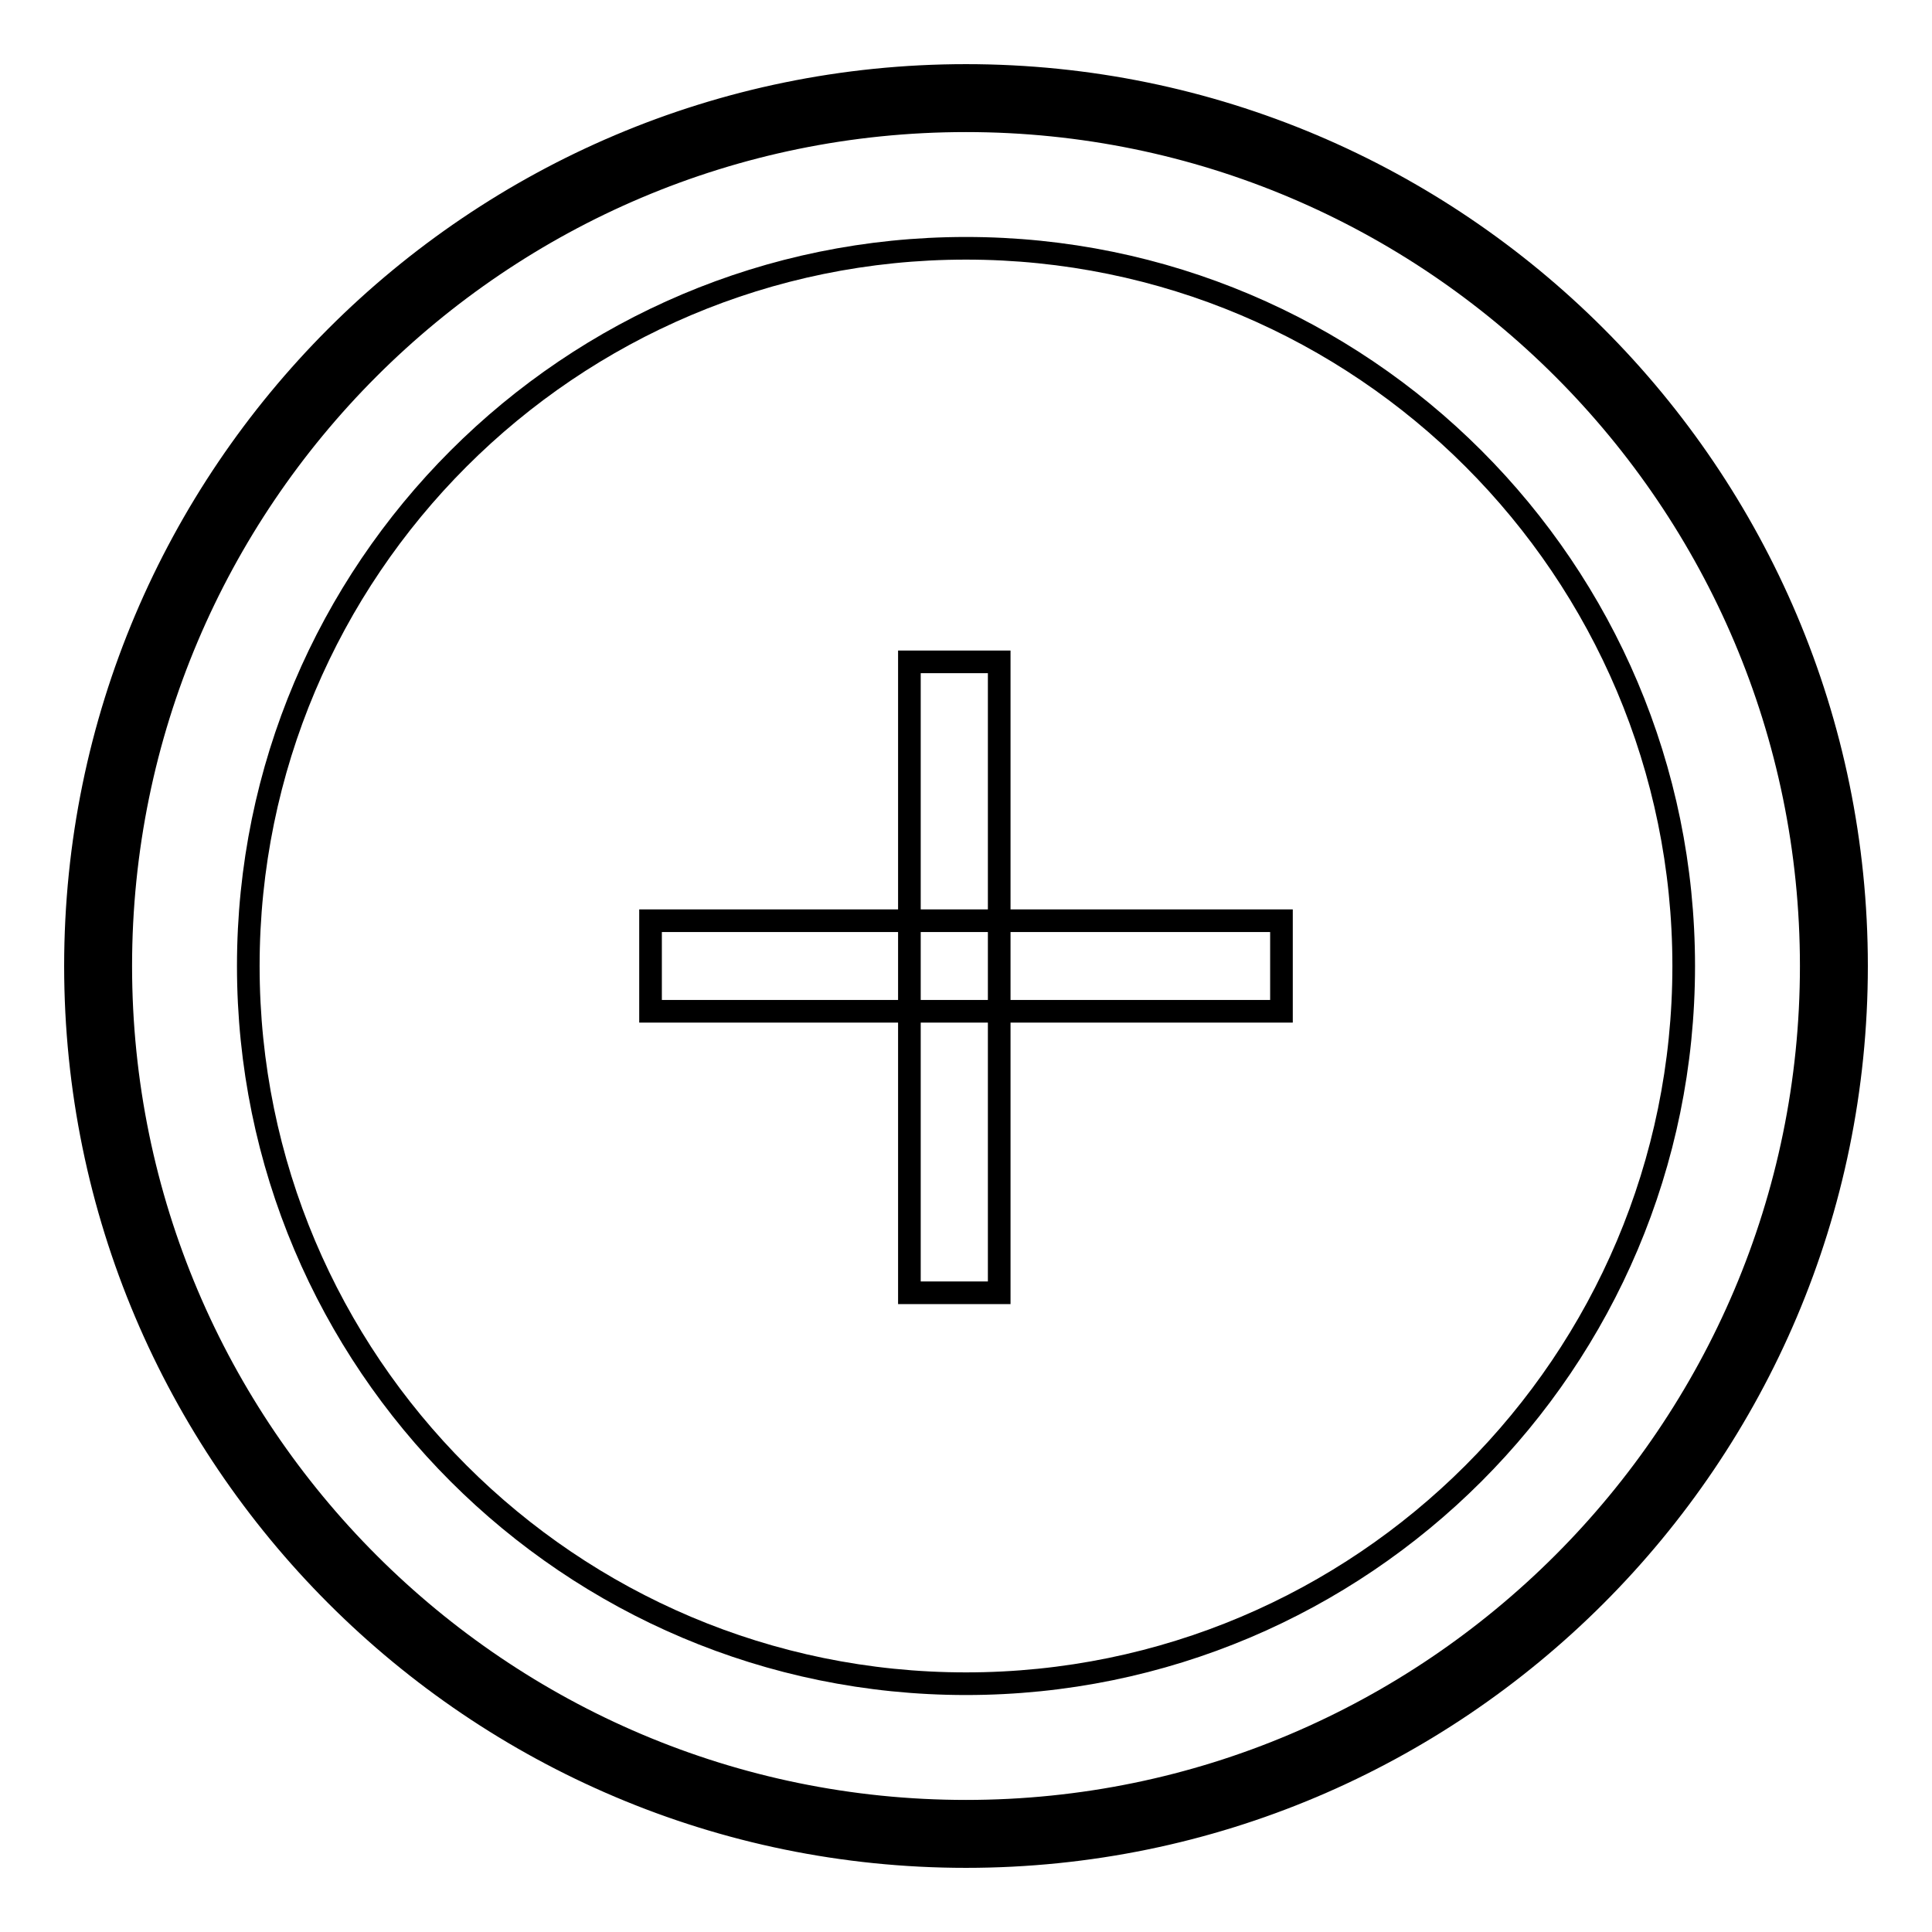 <?xml version="1.0" encoding="utf-8"?>
<!-- Svg Vector Icons : http://www.onlinewebfonts.com/icon -->
<!DOCTYPE svg PUBLIC "-//W3C//DTD SVG 1.1//EN" "http://www.w3.org/Graphics/SVG/1.1/DTD/svg11.dtd">
<svg version="1.1" xmlns="http://www.w3.org/2000/svg" xmlns:xlink="http://www.w3.org/1999/xlink" x="0px" y="0px" viewBox="0 0 256 256" enable-background="new 0 0 256 256" xml:space="preserve">
<g><g><path stroke-width="3" fill-opacity="0" stroke="#000000"  d="M11.5,128c0,64.3,52.2,116.5,116.5,116.5c64.3,0,116.5-52.2,116.5-116.5c0-64.3-52.2-116.5-116.5-116.5C63.7,11.5,11.5,63.7,11.5,128z"/><path stroke-width="3" fill-opacity="0" stroke="#000000"  d="M128,246c-65.1,0-118-52.9-118-118C10,62.9,62.9,10,128,10c65.1,0,118,52.9,118,118C246,193.1,193.1,246,128,246z M128,13C64.6,13,13,64.6,13,128c0,63.4,51.6,115,115,115c63.4,0,115-51.6,115-115C243,64.6,191.4,13,128,13z"/><path stroke-width="3" fill-opacity="0" stroke="#000000"  d="M14.5,128c0,62.7,50.8,113.5,113.5,113.5S241.5,190.7,241.5,128c0-62.7-50.8-113.5-113.5-113.5C65.3,14.5,14.5,65.3,14.5,128L14.5,128z"/><path stroke-width="3" fill-opacity="0" stroke="#000000"  d="M128,243c-63.4,0-115-51.6-115-115C13,64.6,64.6,13,128,13c63.4,0,115,51.6,115,115C243,191.4,191.4,243,128,243z M128,16C66.2,16,16,66.2,16,128s50.3,112,112,112s112-50.3,112-112S189.8,16,128,16z"/><path stroke-width="3" fill-opacity="0" stroke="#000000"  d="M32.9,128c0,52.5,42.6,95.1,95.1,95.1c52.5,0,95.1-42.6,95.1-95.1c0-52.5-42.6-95.1-95.1-95.1C75.5,32.9,32.9,75.5,32.9,128z"/><path stroke-width="3" fill-opacity="0" stroke="#000000"  d="M86.2,122h83.6V134H86.2V122L86.2,122z"/><path stroke-width="3" fill-opacity="0" stroke="#000000"  d="M120.5,87.7h11.9v83.6h-11.9V87.7L120.5,87.7z"/></g></g>
</svg>